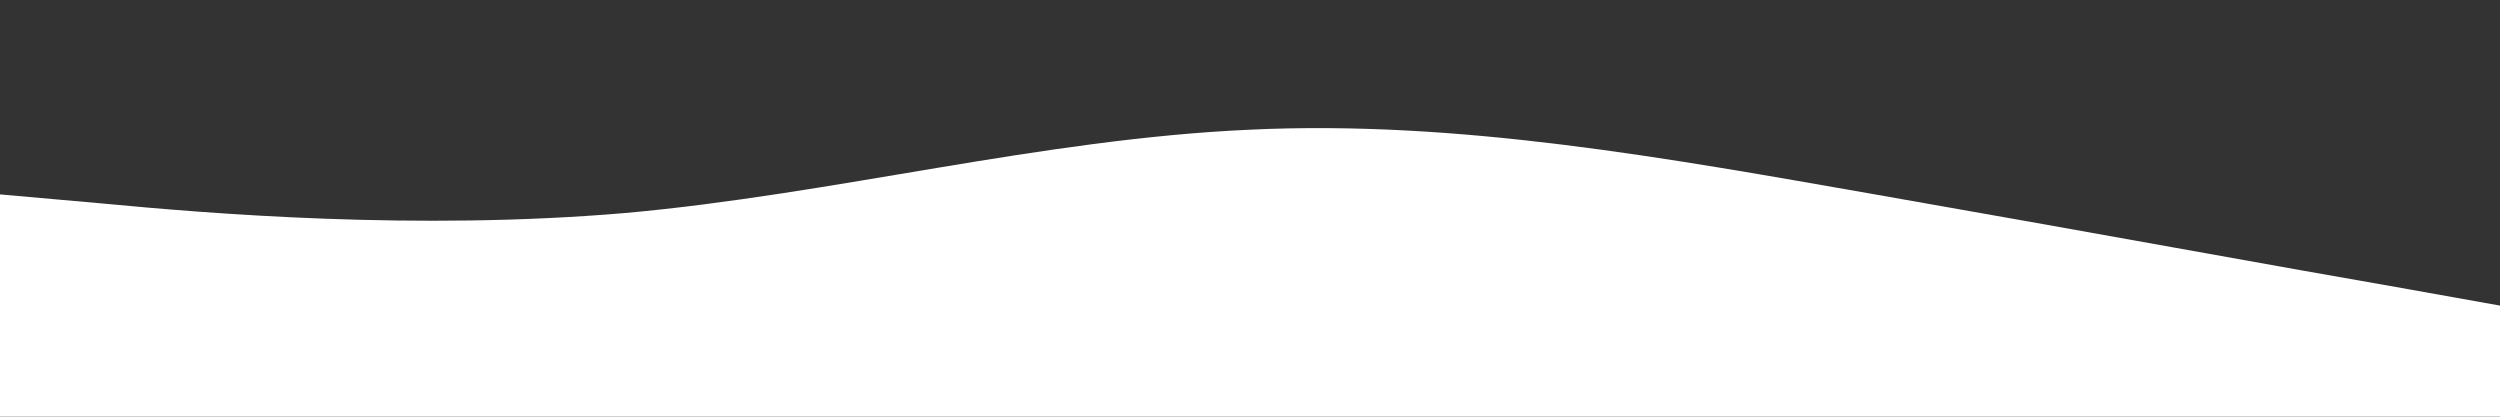 <?xml version="1.0" encoding="UTF-8"?>
<svg id="Capa_1" xmlns="http://www.w3.org/2000/svg" version="1.1" viewBox="0 0 1920 320">
  <rect x="0" y="0" width="1920" height="320" fill="#333333" stroke="none"/>
  <!-- Generator: Adobe Illustrator 29.4.0, SVG Export Plug-In . SVG Version: 2.1.0 Build 152)  -->
  <defs>
    <style>
      .st0 {
        fill: #fff;
      }
    </style>
  </defs>
  <path class="st0" d="M0,149.3l80,7.1c80,7.6,240,20.9,400,7.2,160-14.3,320-56.9,480-64,160-7.6,320,21.7,480,49.7s320,57.3,400,71.1l80,14.3v85.3H0v-170.7Z"/>
</svg>